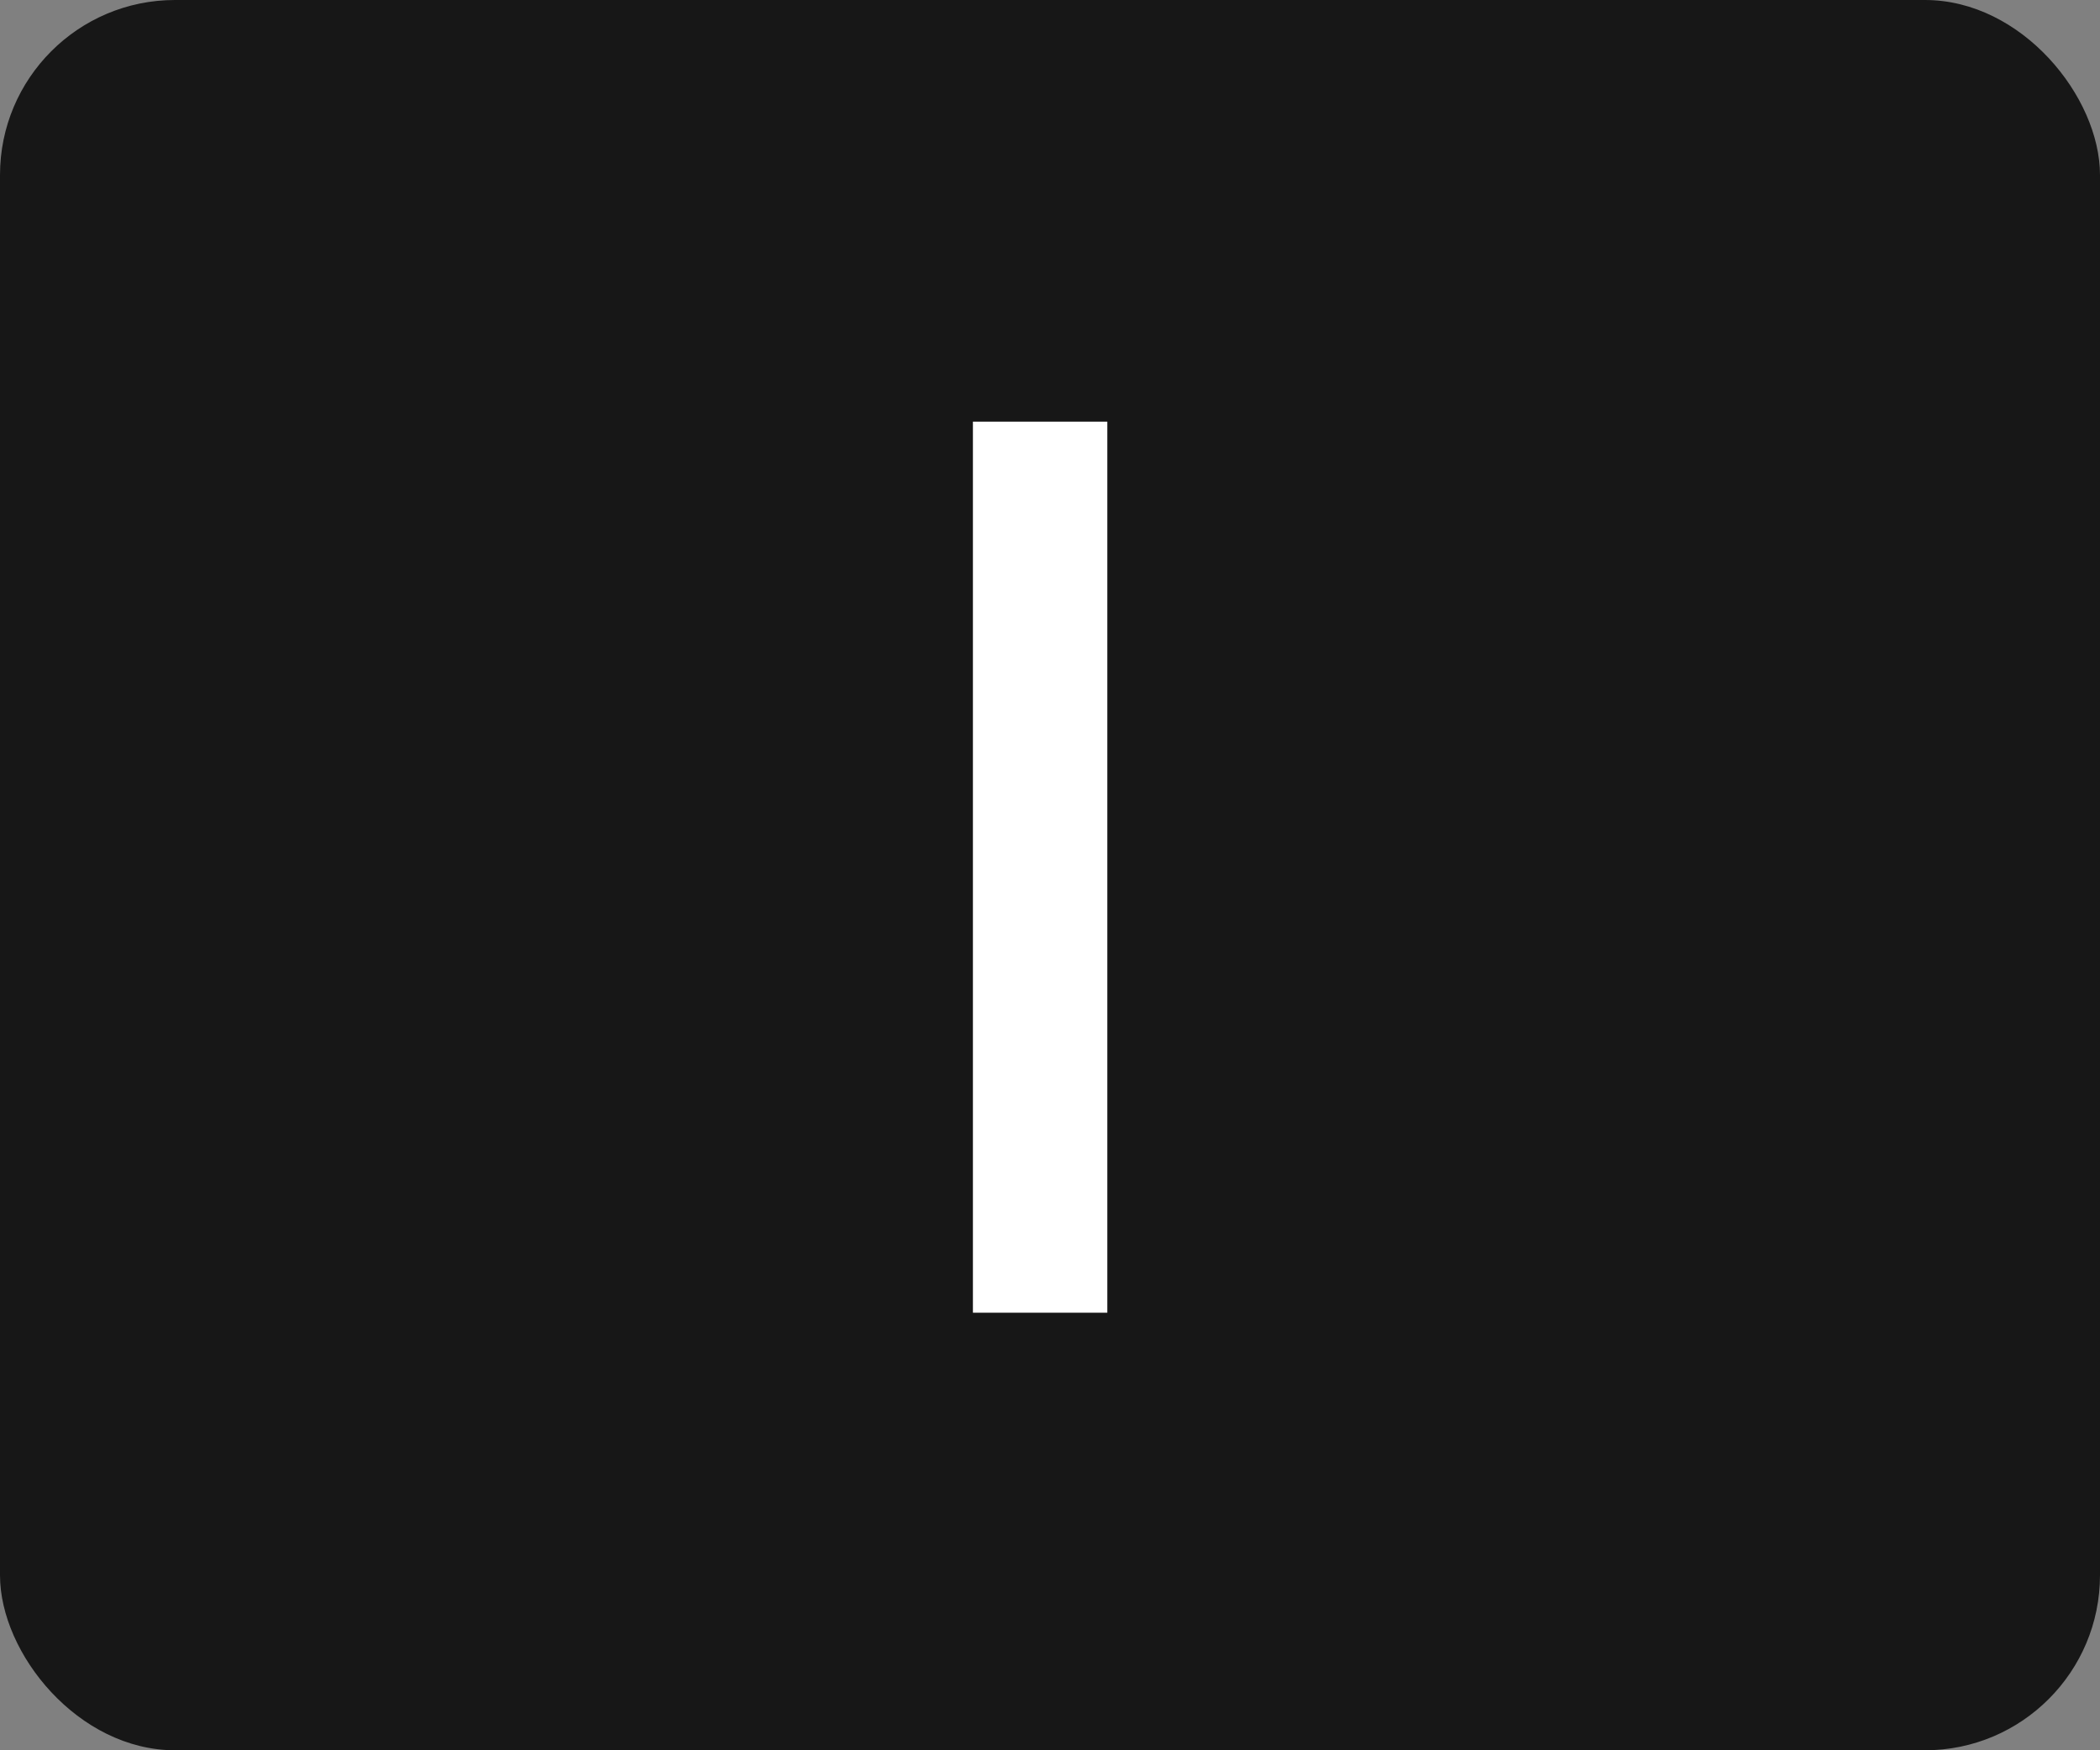 <?xml version="1.0" encoding="UTF-8"?> <svg xmlns="http://www.w3.org/2000/svg" width="24" height="20" viewBox="0 0 24 20" fill="none"><rect x="0" y="0" width="24" height="20" fill="#808080" stroke="none"/><rect width="24" height="20" rx="2" fill="#171717"></rect><path d="M12.655 4.818V15H11.119V4.818H12.655Z" fill="white"></path></svg> 